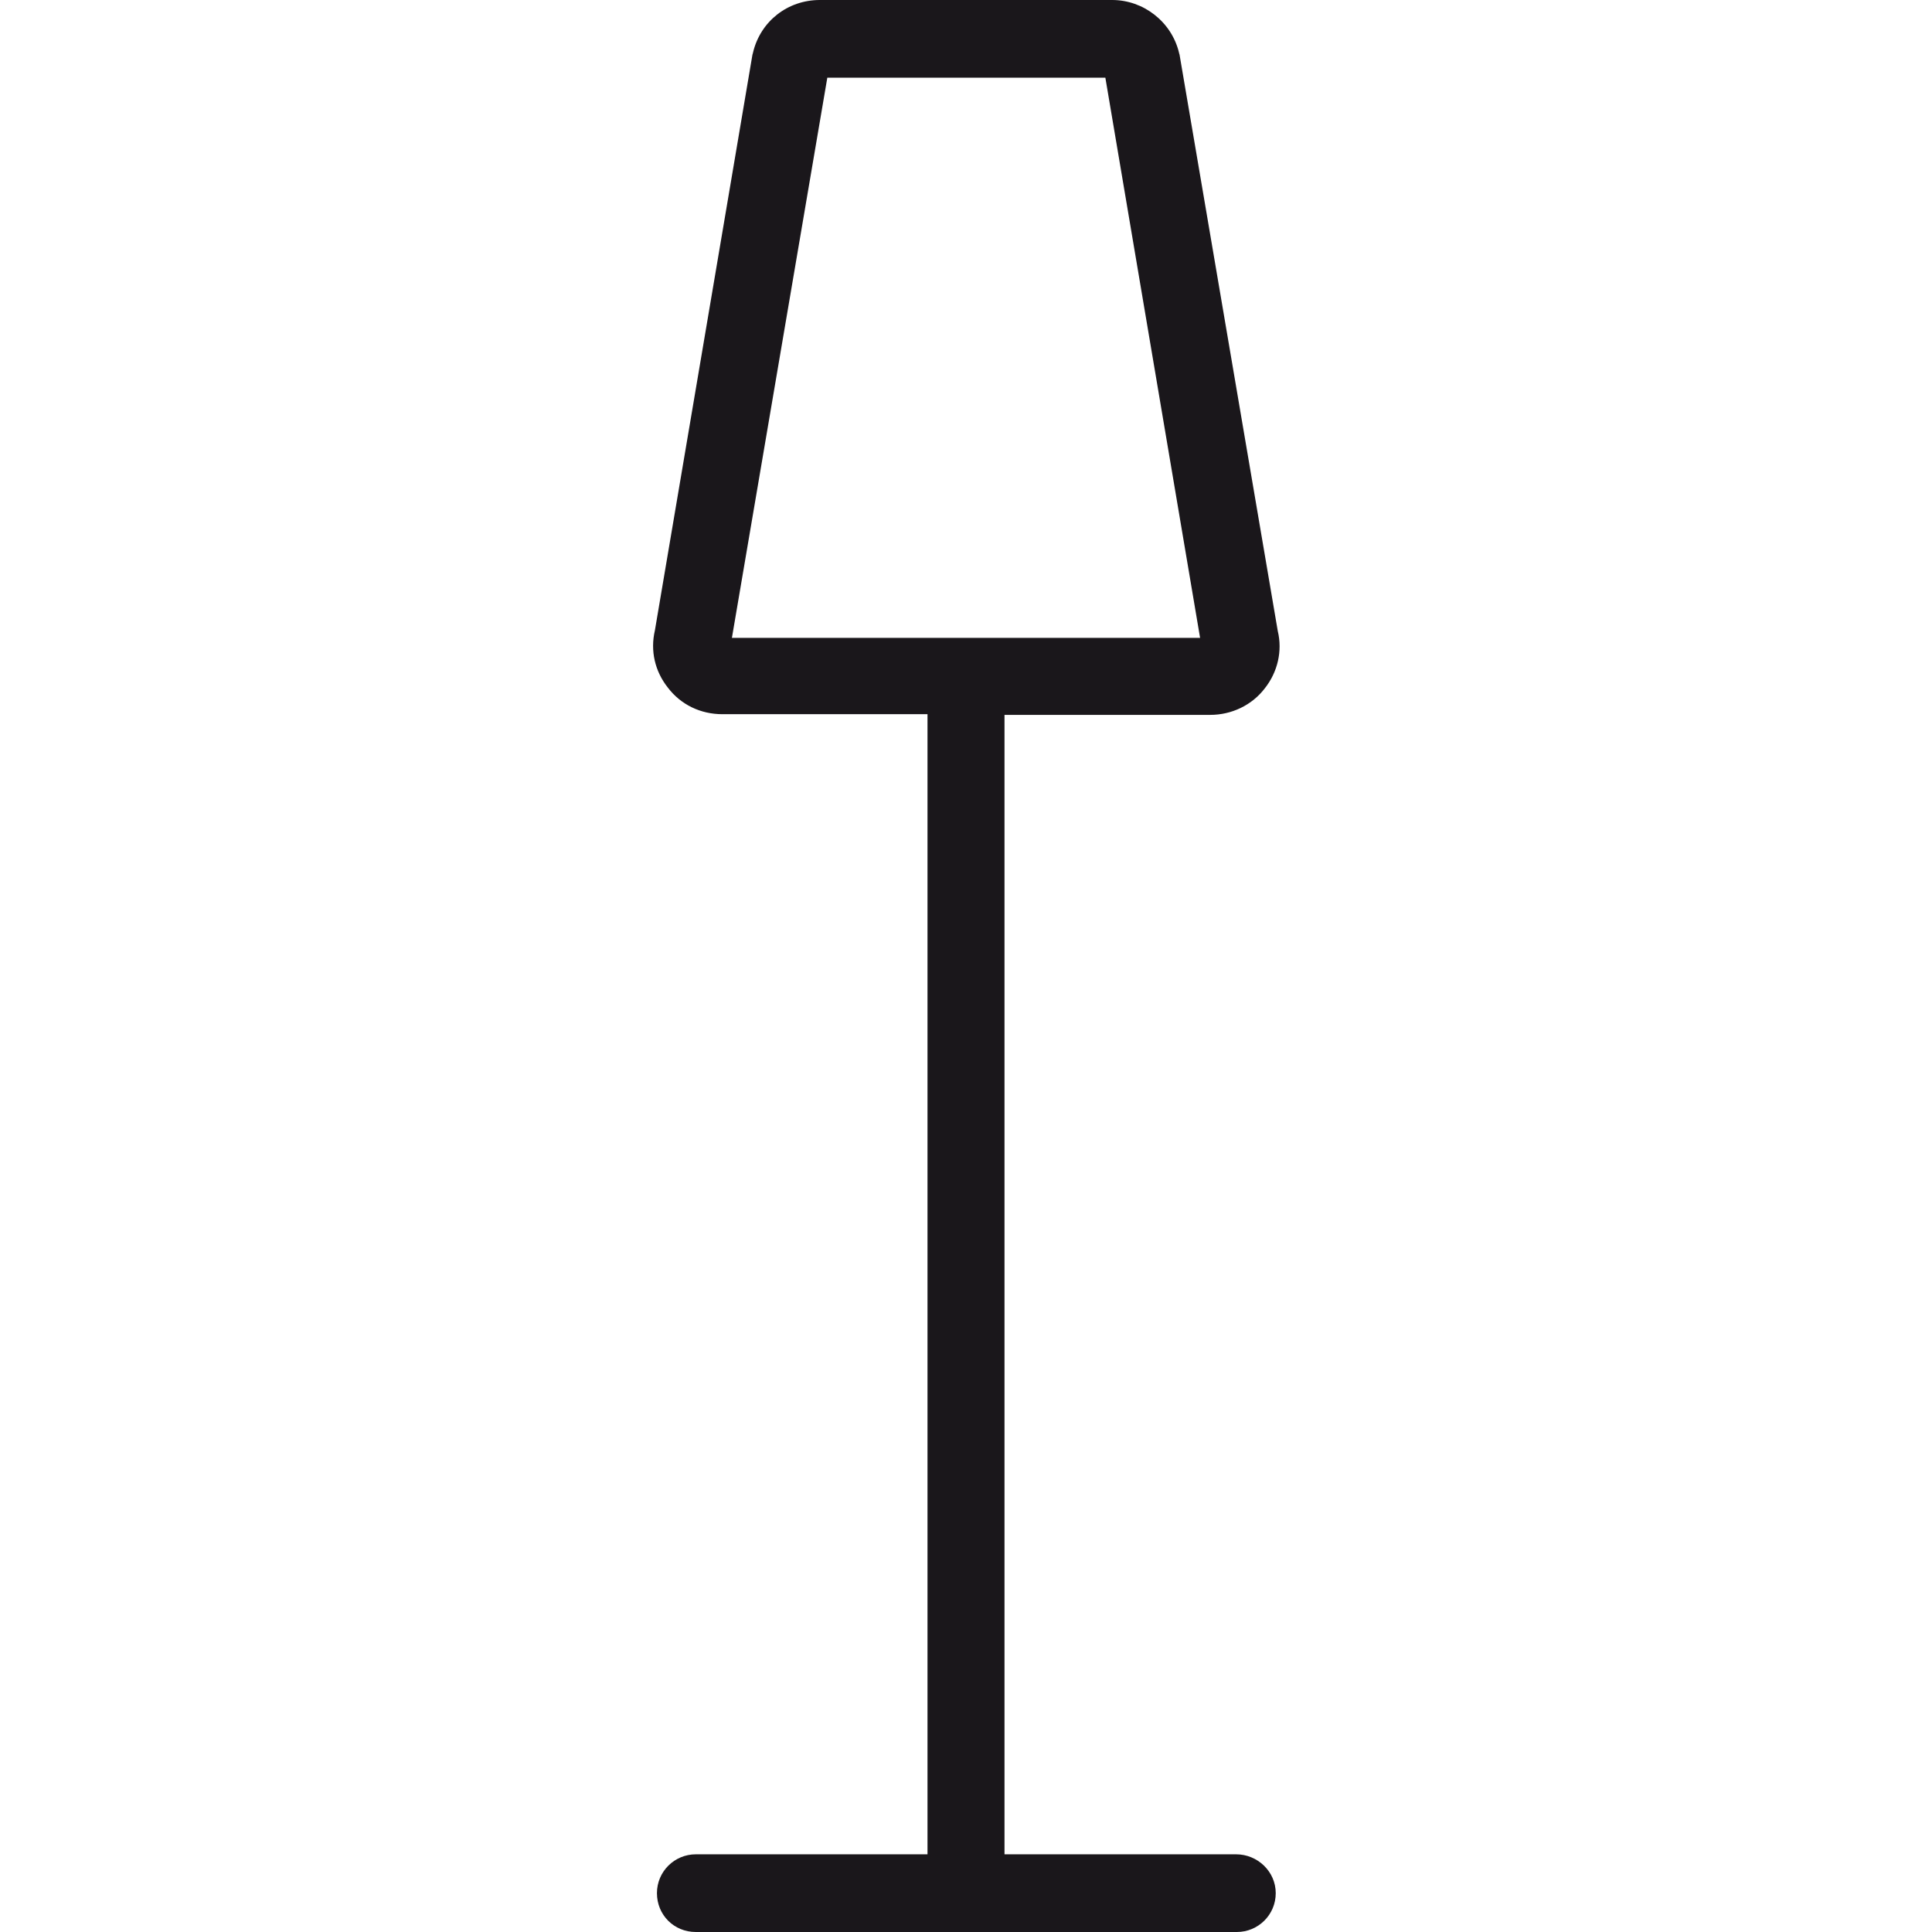 <?xml version="1.0" encoding="utf-8"?>
<!-- Generator: Adobe Illustrator 25.0.0, SVG Export Plug-In . SVG Version: 6.00 Build 0)  -->
<svg version="1.1" xmlns="http://www.w3.org/2000/svg" xmlns:xlink="http://www.w3.org/1999/xlink" x="0px" y="0px"
	 viewBox="0 0 283.5 283.5" style="enable-background:new 0 0 283.5 283.5;" xml:space="preserve">
<style type="text/css">
	.st0{fill:#1A171B;}
</style>
<g id="Calque_1">
	<g id="Trait_de_coupe">
	</g>
</g>
<g id="Decors_1_">
	<path class="st0" d="M181.4,272.1h-34V104.9l30.2,0h0c3.1,0,6.1-1.4,8-3.9c1.9-2.4,2.6-5.5,1.9-8.4L173.1,8.1
		c0-0.1-0.1-0.3-0.1-0.4c-1.1-4.5-5.2-7.7-9.8-7.7l-42.9,0h0c-4.7,0-8.7,3.1-9.8,7.7c0,0.1-0.1,0.3-0.1,0.4L96.1,92.5
		c-0.7,3,0,6,1.9,8.4c1.9,2.5,4.8,3.9,8,3.9l30.1,0v167.3h-34c-3.1,0-5.7,2.5-5.7,5.7s2.5,5.7,5.7,5.7h79.4c3.1,0,5.7-2.5,5.7-5.7
		S184.5,272.1,181.4,272.1z M121.4,11.4l40.8,0l13.9,82.2l-68.7,0L121.4,11.4z"/>
</g>
</svg>
